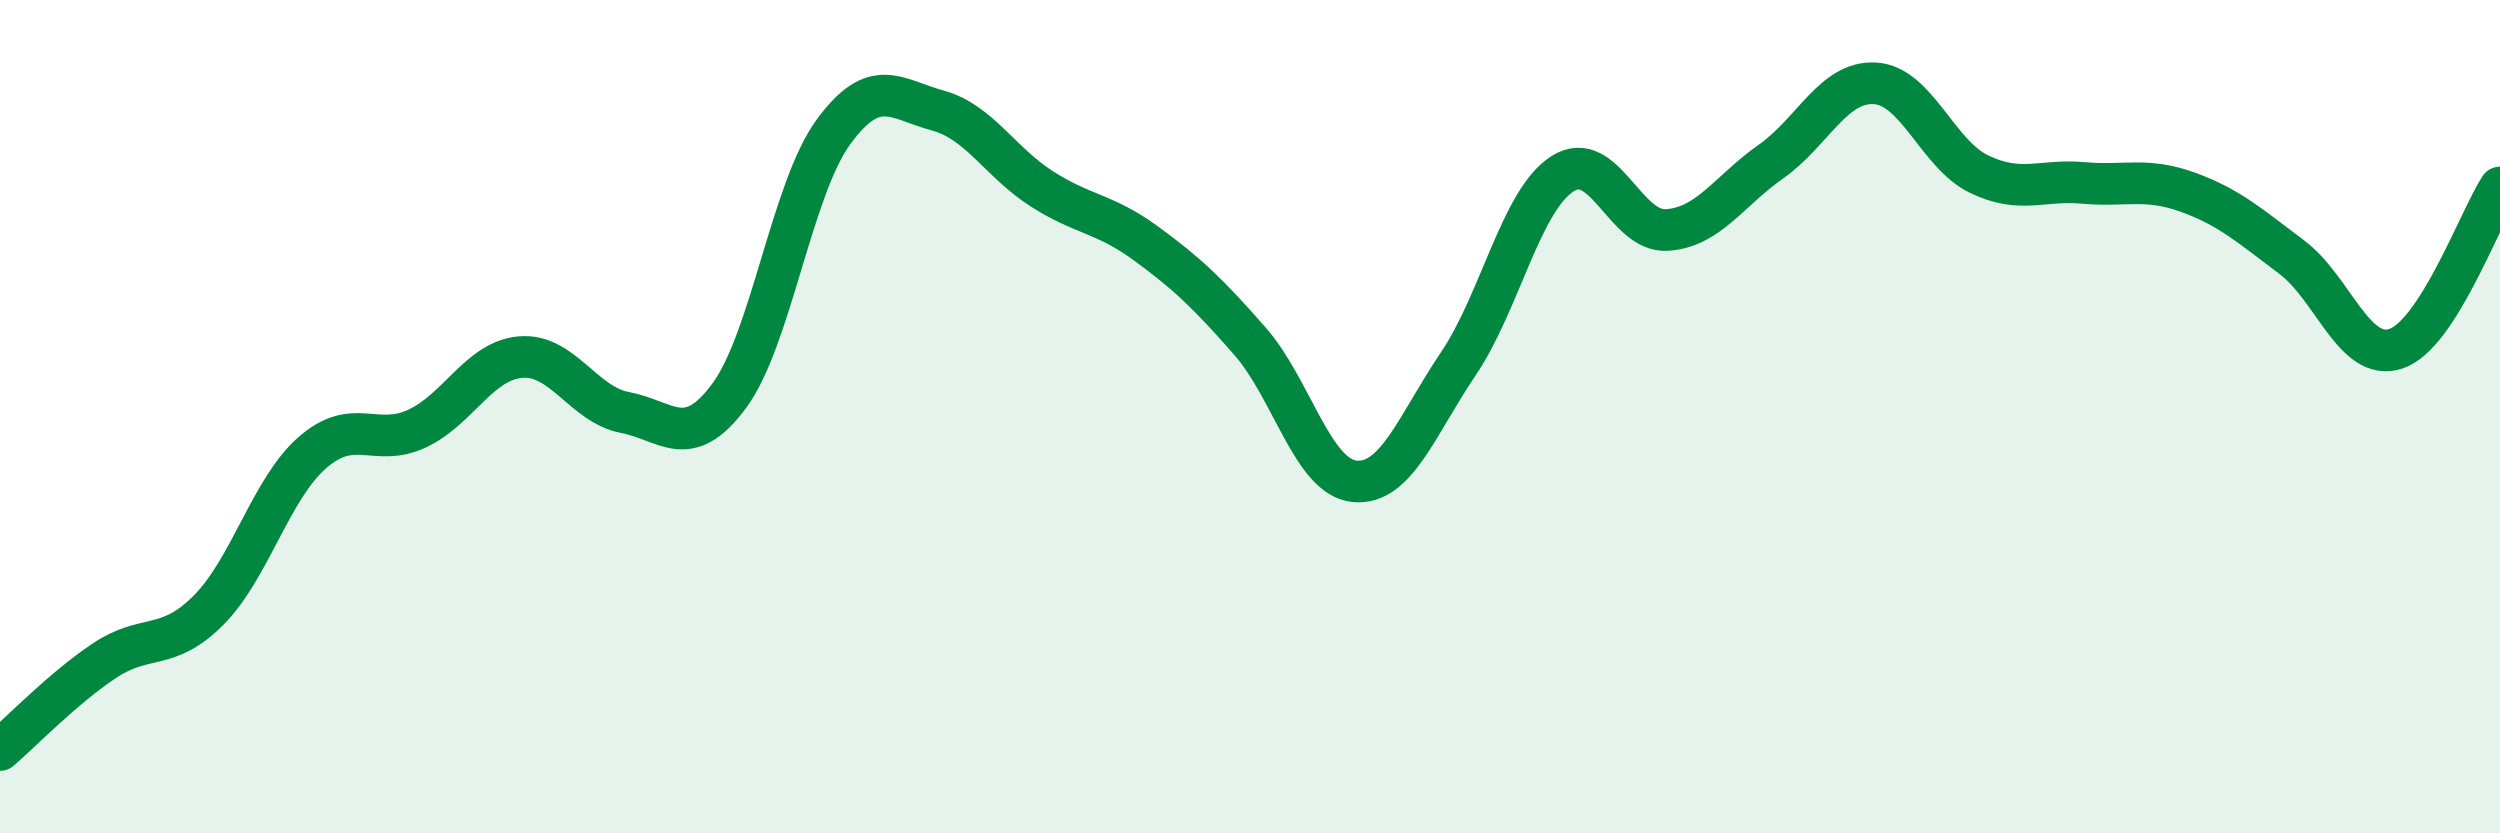 
    <svg width="60" height="20" viewBox="0 0 60 20" xmlns="http://www.w3.org/2000/svg">
      <path
        d="M 0,18 C 0.5,17.57 1.5,16.53 2.5,15.86 C 3.5,15.19 4,15.65 5,14.65 C 6,13.65 6.5,11.73 7.5,10.86 C 8.5,9.99 9,10.75 10,10.29 C 11,9.83 11.5,8.65 12.5,8.57 C 13.5,8.49 14,9.71 15,9.9 C 16,10.09 16.5,10.85 17.5,9.5 C 18.5,8.15 19,4.54 20,3.17 C 21,1.8 21.5,2.38 22.5,2.65 C 23.5,2.92 24,3.89 25,4.53 C 26,5.17 26.5,5.11 27.5,5.84 C 28.5,6.57 29,7.05 30,8.19 C 31,9.33 31.5,11.44 32.5,11.55 C 33.5,11.66 34,10.21 35,8.73 C 36,7.25 36.5,4.81 37.5,4.17 C 38.5,3.53 39,5.58 40,5.52 C 41,5.46 41.5,4.58 42.5,3.88 C 43.5,3.18 44,1.94 45,2 C 46,2.06 46.5,3.7 47.5,4.18 C 48.5,4.66 49,4.3 50,4.39 C 51,4.48 51.5,4.25 52.5,4.61 C 53.5,4.97 54,5.42 55,6.17 C 56,6.92 56.5,8.7 57.5,8.37 C 58.5,8.04 59.5,5.27 60,4.5L60 20L0 20Z"
        fill="#008740"
        opacity="0.1"
        stroke-linecap="round"
        stroke-linejoin="round"
      />
      <path
        d="M 0,18 C 0.5,17.57 1.5,16.53 2.5,15.86 C 3.5,15.19 4,15.65 5,14.65 C 6,13.65 6.5,11.73 7.5,10.86 C 8.5,9.99 9,10.75 10,10.29 C 11,9.83 11.5,8.65 12.5,8.57 C 13.5,8.49 14,9.71 15,9.9 C 16,10.09 16.5,10.85 17.5,9.5 C 18.5,8.15 19,4.54 20,3.17 C 21,1.8 21.5,2.38 22.5,2.65 C 23.5,2.92 24,3.89 25,4.53 C 26,5.17 26.5,5.11 27.5,5.84 C 28.5,6.57 29,7.05 30,8.19 C 31,9.33 31.5,11.44 32.5,11.55 C 33.5,11.66 34,10.21 35,8.73 C 36,7.25 36.5,4.81 37.5,4.17 C 38.5,3.53 39,5.58 40,5.52 C 41,5.46 41.5,4.58 42.5,3.88 C 43.5,3.18 44,1.94 45,2 C 46,2.06 46.5,3.7 47.5,4.18 C 48.5,4.66 49,4.3 50,4.39 C 51,4.48 51.5,4.25 52.5,4.61 C 53.5,4.97 54,5.42 55,6.17 C 56,6.92 56.5,8.7 57.5,8.37 C 58.5,8.04 59.5,5.27 60,4.5"
        stroke="#008740"
        stroke-width="1"
        fill="none"
        stroke-linecap="round"
        stroke-linejoin="round"
      />
    </svg>
  